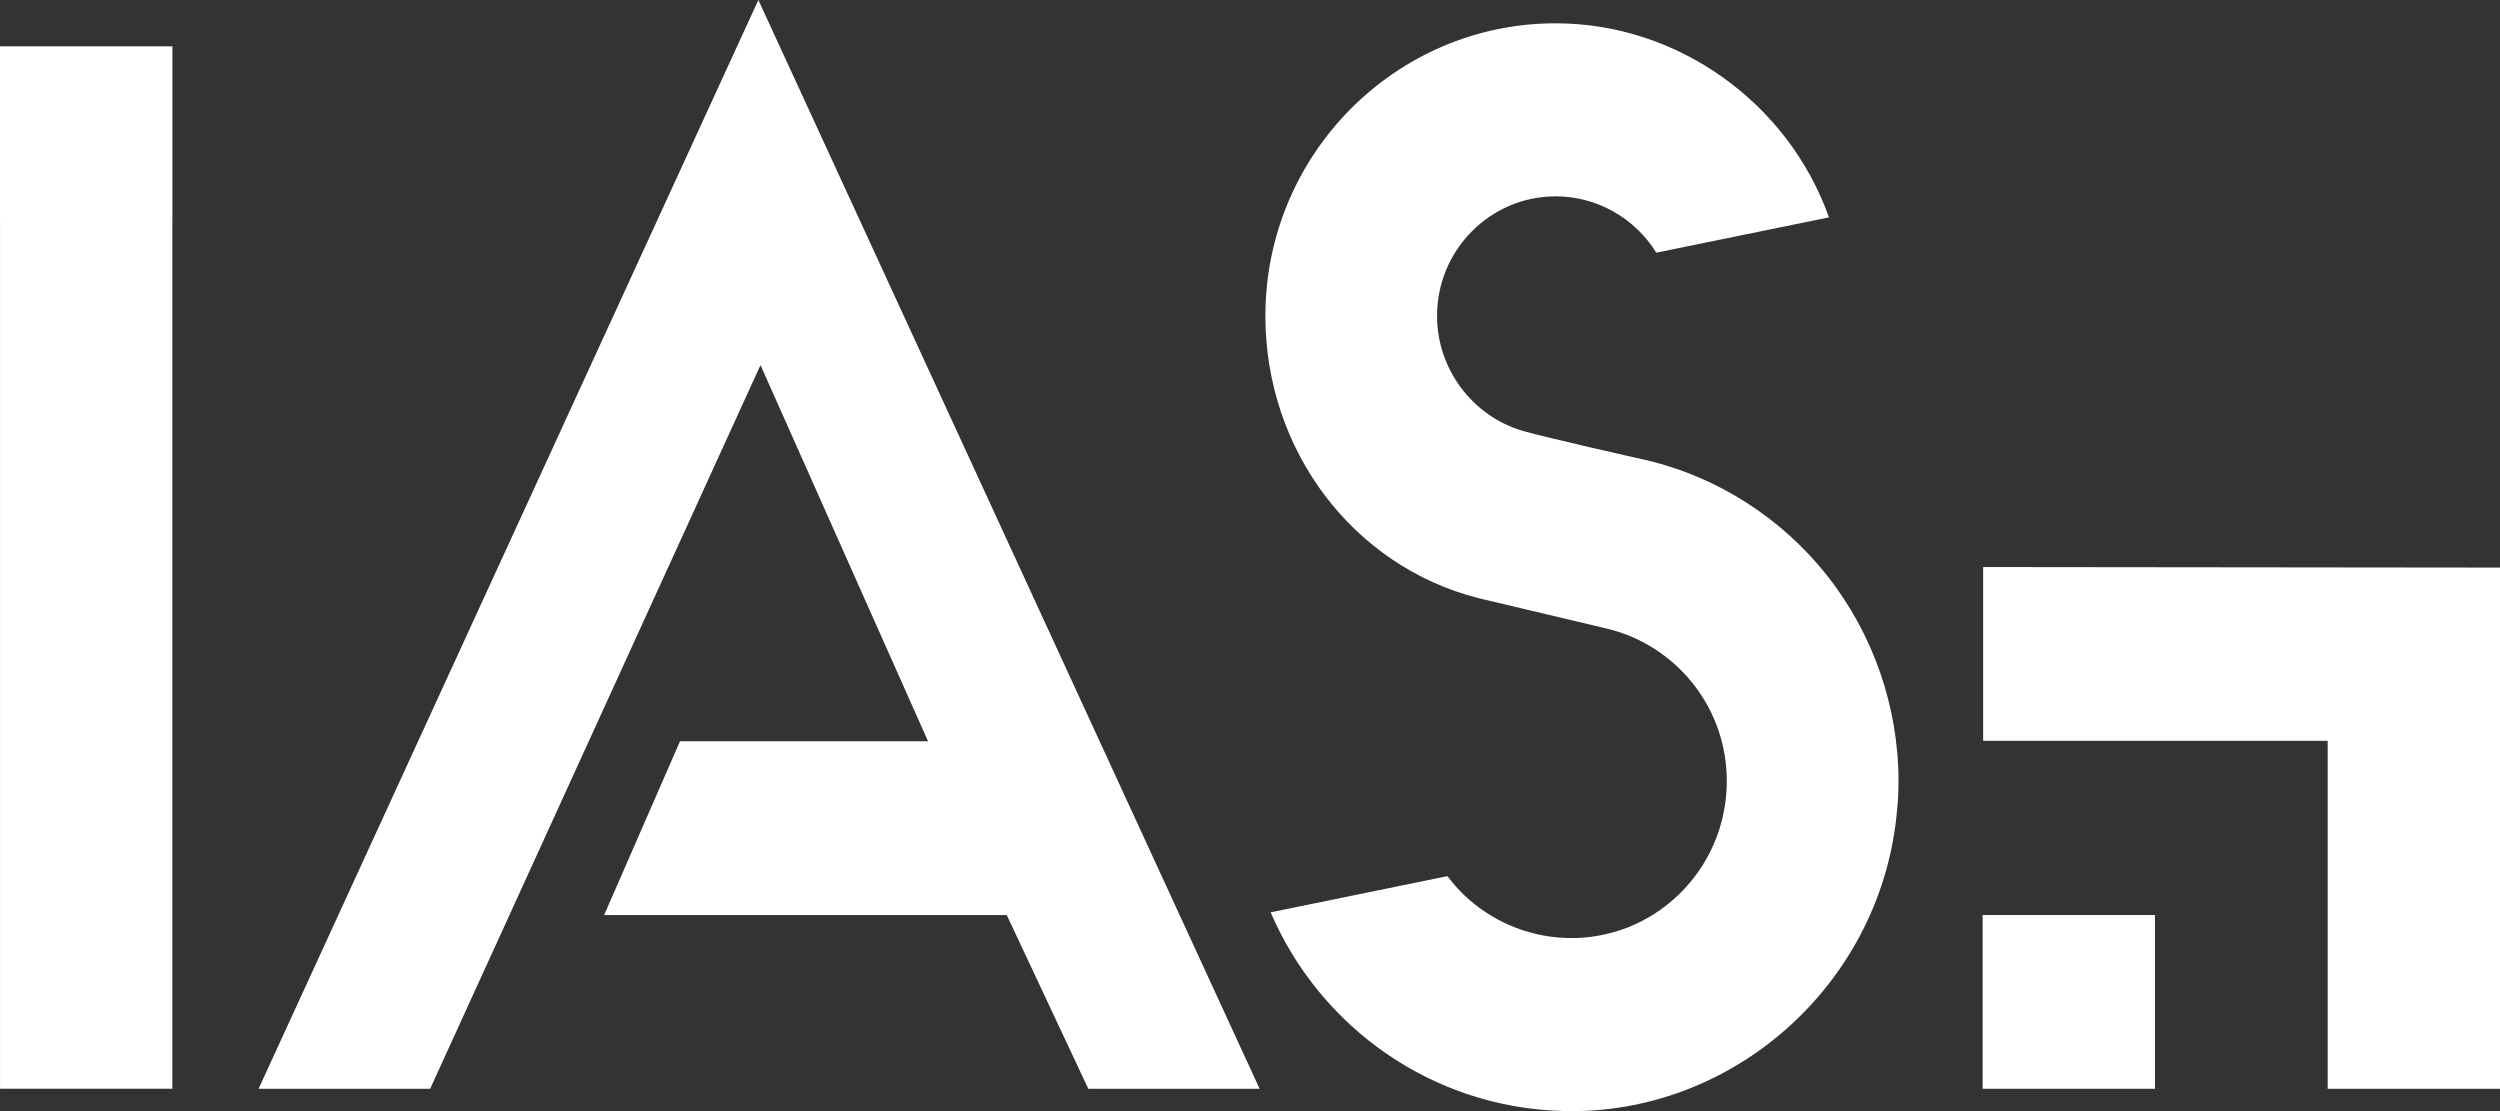 <?xml version="1.0" encoding="UTF-8"?>
<svg id="Layer_1" xmlns="http://www.w3.org/2000/svg" width="72" height="32" version="1.1" viewBox="0 0 72 32">
  <rect x="0" y="0" width="72" height="32" fill="#333333" stroke="none"/>
  <!-- Generator: Adobe Illustrator 30.0.0, SVG Export Plug-In . SVG Version: 2.1.1 Build 123)  -->
  <defs>
    <style>
      .st0 {
        fill: #fff;
      }
    </style>
  </defs>
  <path class="st0" d="M36.277,31.357L21.841,0,7.447,31.357h4.941l9.514-20.843,4.826,10.835h-7.144l-2.185,5.004h11.595l2.349,5.004h4.933Z"/>
  <path class="st0" d="M52.617,16.571c-1.307-1.648-3.137-2.822-5.157-3.308-.301-.067-2.956-.666-3.594-.851-1.46-.423-2.479-1.786-2.479-3.314,0-1.899,1.532-3.444,3.416-3.444,1.186,0,2.28.625,2.899,1.623l4.973-1.017c-1.178-3.309-4.361-5.589-7.872-5.589-4.61,0-8.36,3.78-8.36,8.428,0,3.868,2.523,7.21,6.138,8.127l.15.036c.486.115,2.065.491,3.565.846.962.231,1.836.792,2.458,1.576.639.806.978,1.78.978,2.816,0,.225-.017.453-.054.699l-.05.266c-.176.819-.577,1.571-1.158,2.176-.804.837-1.877,1.325-3.043,1.373l-.181.001c-1.068,0-2.107-.389-2.923-1.095-.237-.205-.449-.436-.637-.687l-5.092,1.042c1.437,3.342,4.678,5.62,8.401,5.721.04.001.19.006.259.006,4.854,0,8.975-3.818,9.383-8.692l.022-.237c.012-.198.018-.39.018-.572,0-2.148-.732-4.253-2.06-5.928l-.001-.001Z"/>
  <path class="st0" d="M0,1.335v5.013h.001v25.008h4.963V6.349h.001V1.335H0Z"/>
  <path class="st0" d="M62.063,26.353h-4.963v5.004h4.963v-5.004Z"/>
  <path class="st0" d="M57.115,16.331v5.004h9.922v10.023h4.963v-15.011l-14.885-.016Z"/>
</svg>
